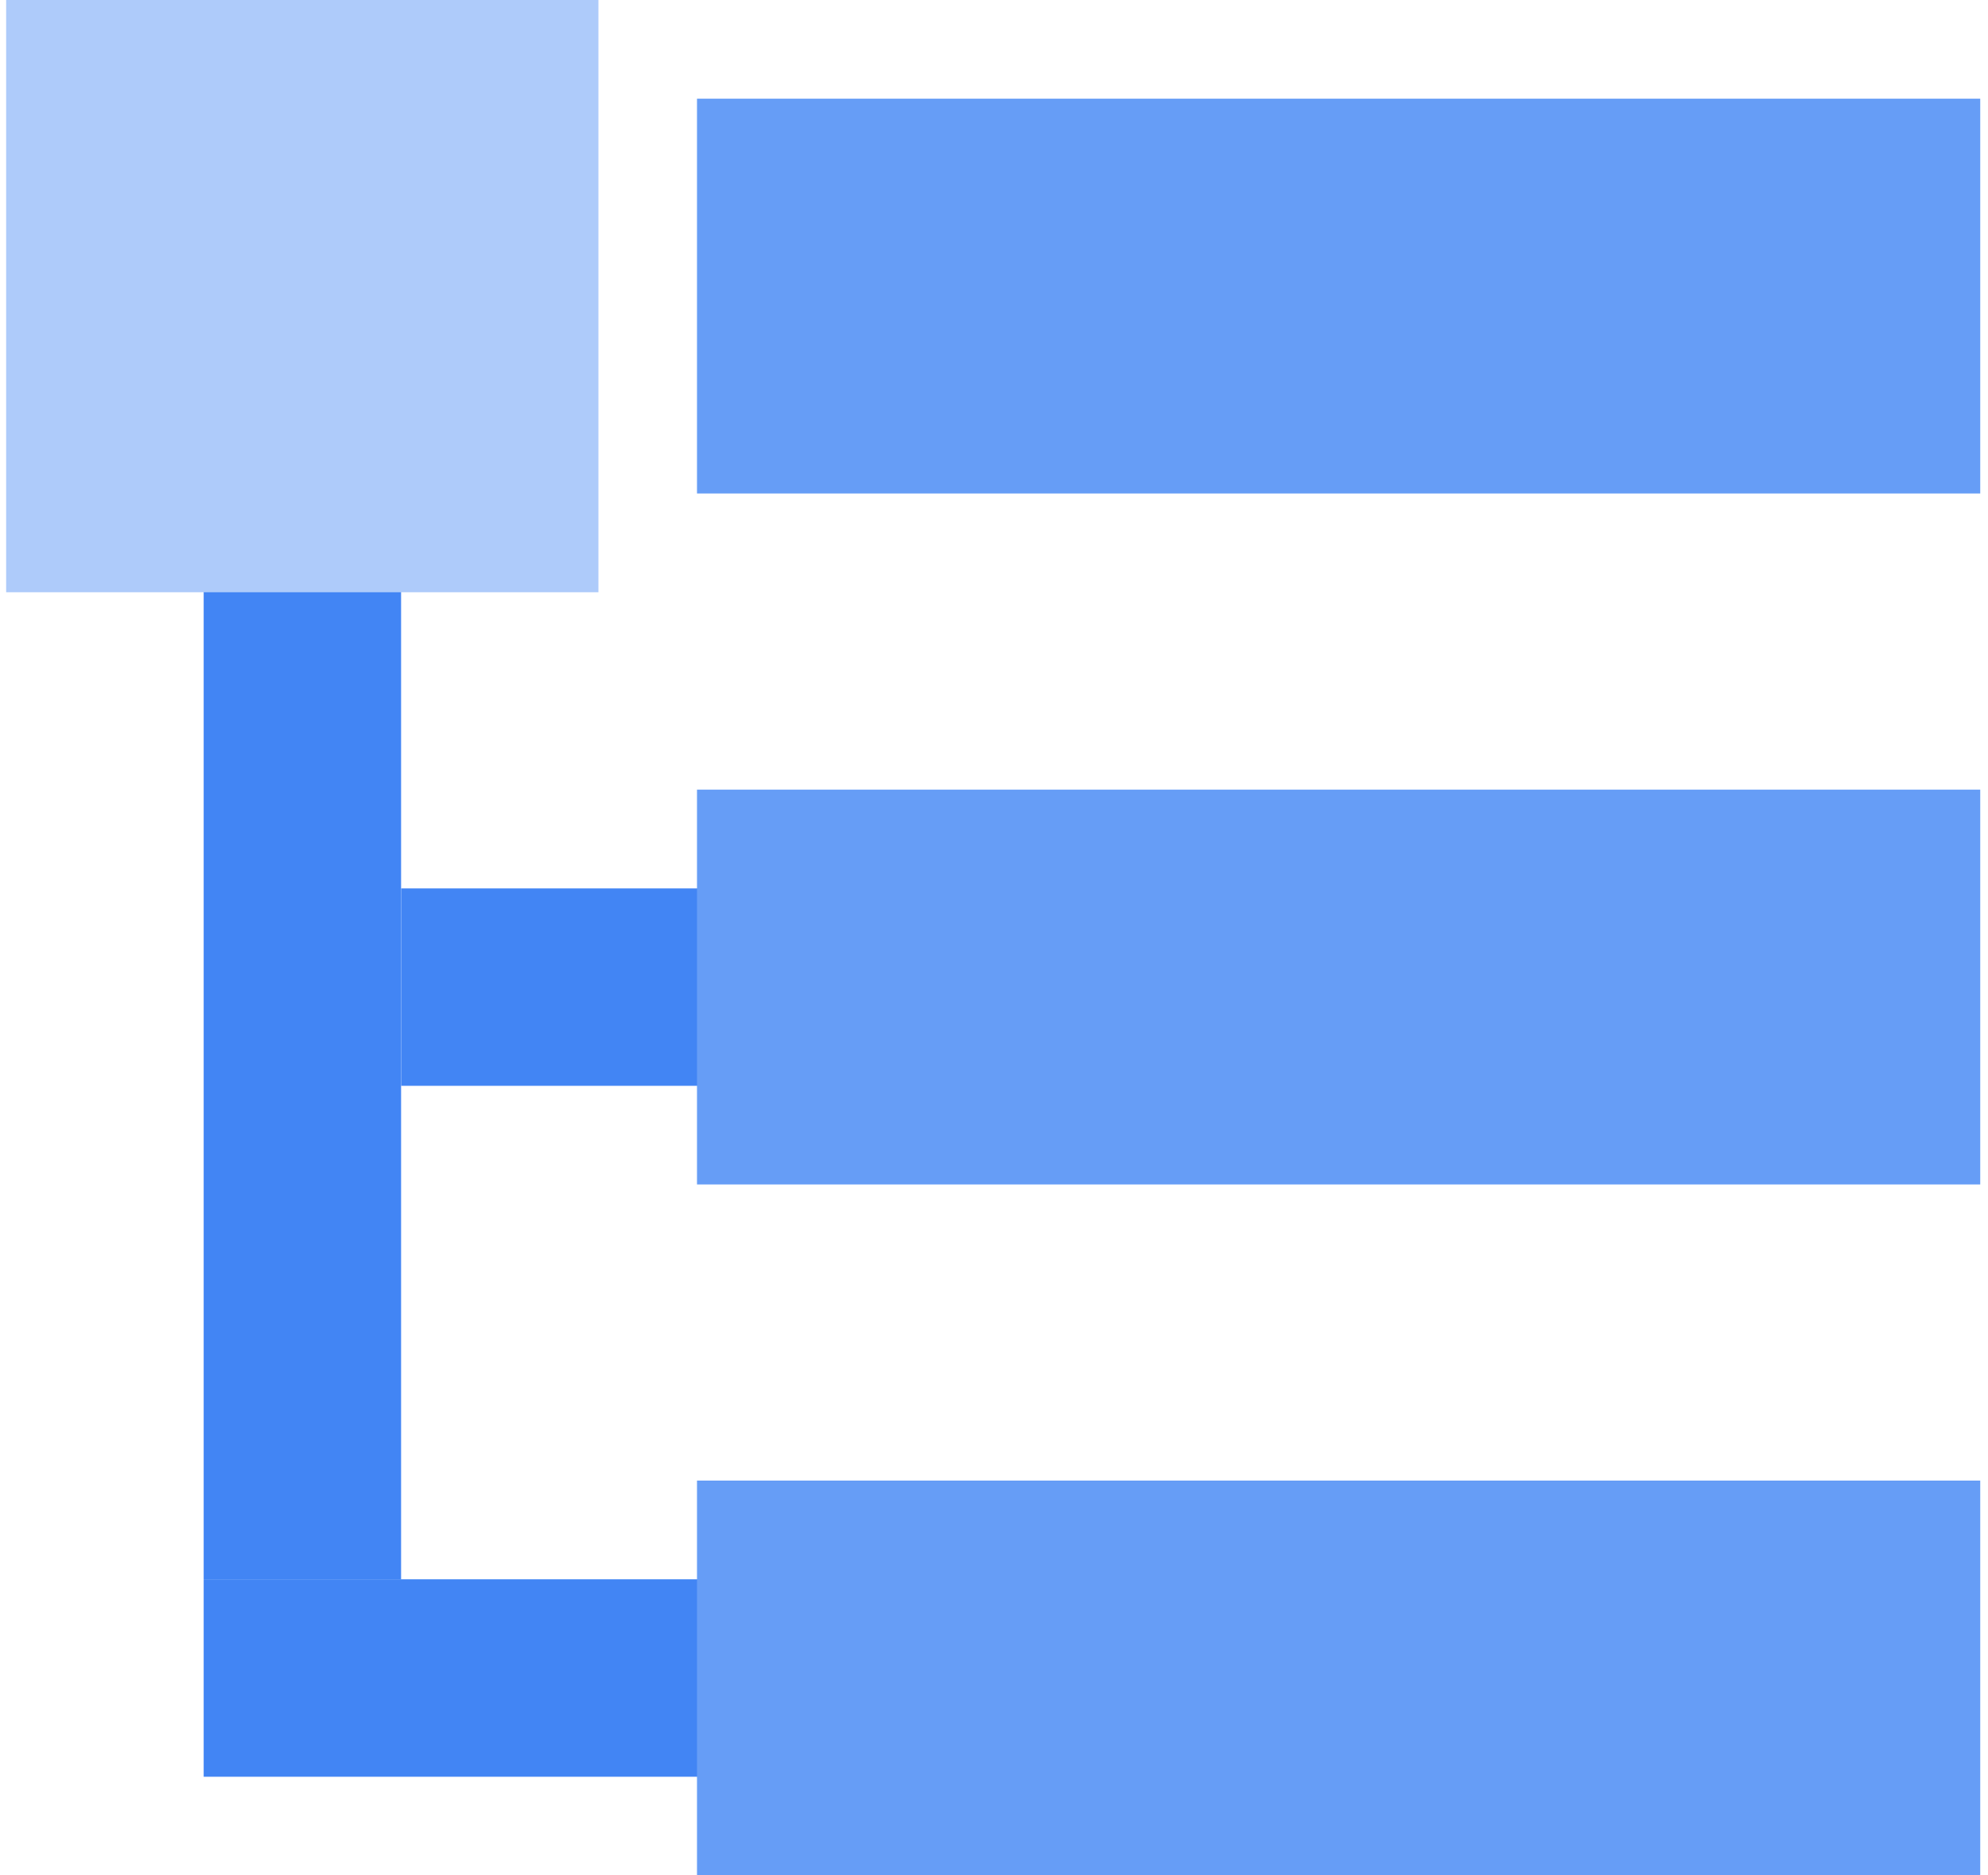 <svg xmlns="http://www.w3.org/2000/svg" width="53" height="50" viewBox="0 0 53 50" fill="none"><path d="M21.222 23.686H10.695V28.949H21.222V23.686Z" fill="#4285F4"></path><path d="M21.219 42.106H5.43V47.37H21.219V42.106Z" fill="#4285F4"></path><path d="M5.43 42.105H10.693V10.526H5.43V42.105Z" fill="#4285F4"></path><path d="M18.582 13.157H52.793V2.631H18.582V13.157Z" fill="#669DF6"></path><path d="M18.582 31.579H52.793V21.053H18.582V31.579Z" fill="#669DF6"></path><path d="M18.582 50H52.793V39.474H18.582V50Z" fill="#669DF6"></path><path d="M0.164 15.79H15.954V0H0.164V15.79Z" fill="#AECBFA"></path></svg>